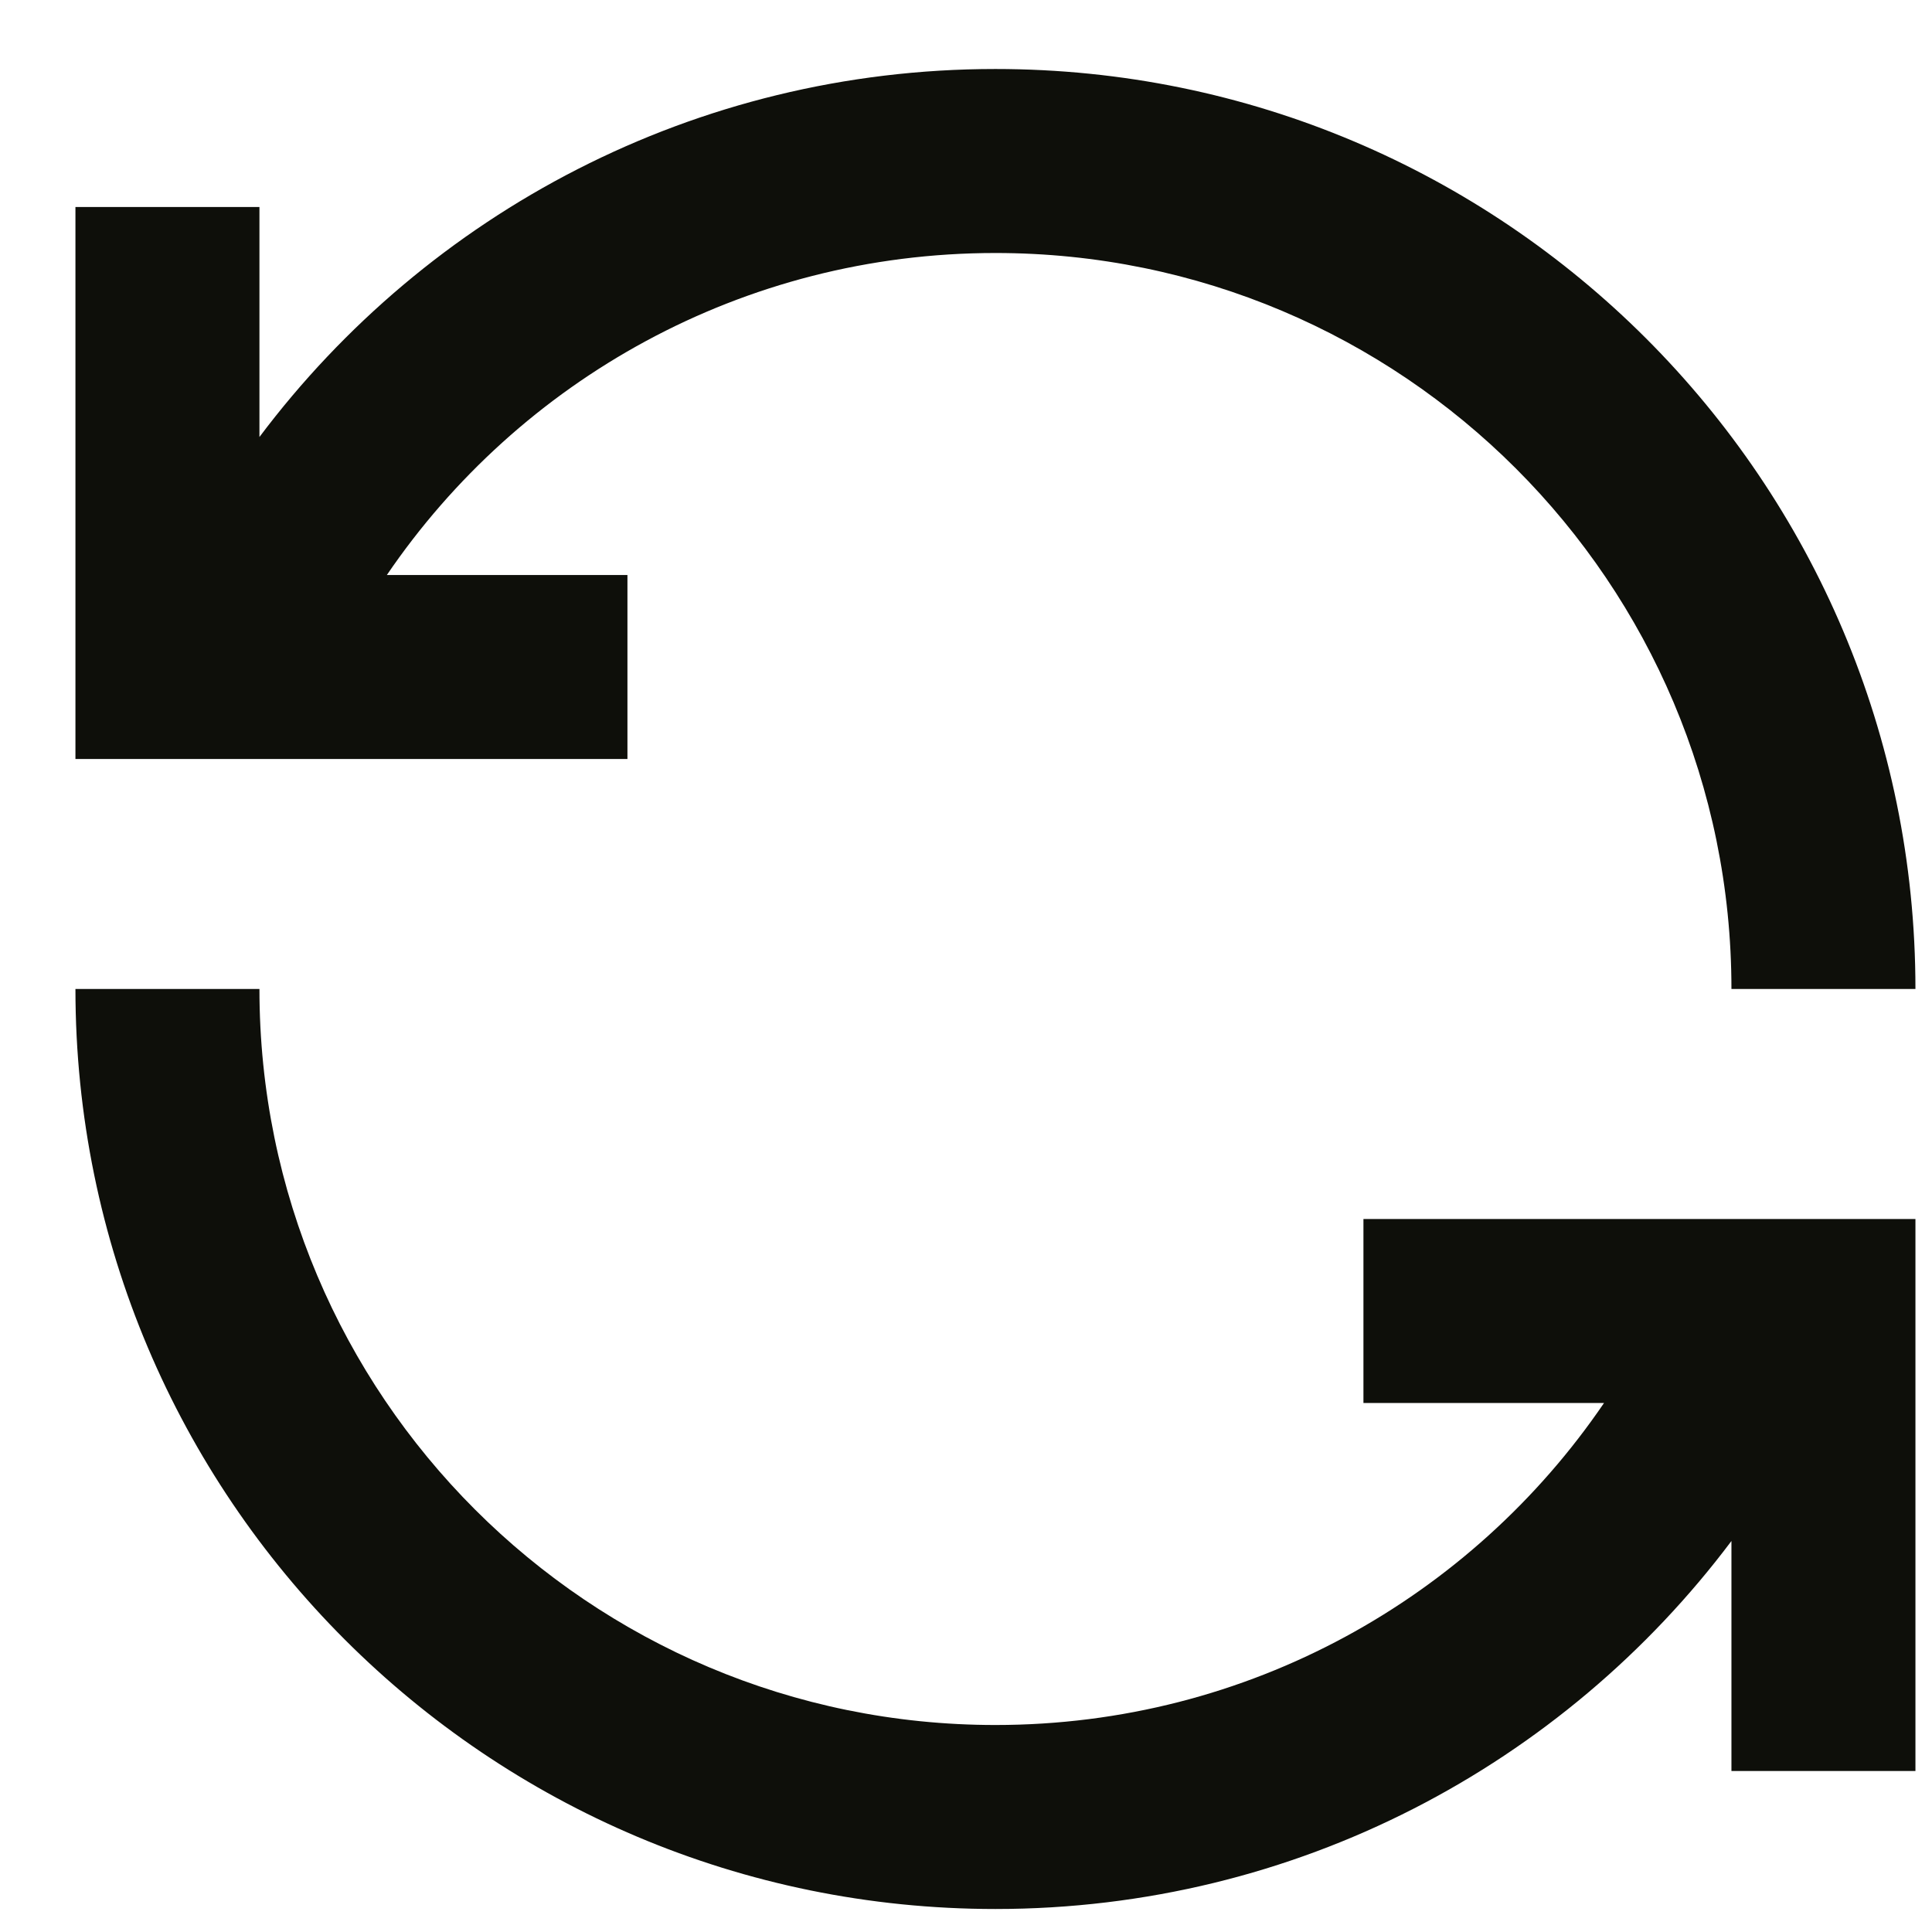<svg xmlns="http://www.w3.org/2000/svg" width="21" height="21" viewBox="0 0 21 21" fill="none">
<path d="M10.82 2.75C8.07 2.75 5.645 4.135 4.205 6.25H6.82V8.25H0.82V2.25H2.82V4.75C4.645 2.32 7.55 0.75 10.82 0.75C16.345 0.75 20.82 5.225 20.82 10.75H18.82C18.82 6.33 15.24 2.75 10.82 2.75ZM2.82 10.75C2.82 15.17 6.4 18.75 10.82 18.75C13.57 18.75 15.995 17.365 17.435 15.25H14.82V13.25H20.82V19.25H18.82V16.75C16.995 19.18 14.09 20.75 10.82 20.75C5.295 20.75 0.82 16.275 0.82 10.75H2.82Z" fill="#0E0F0A"/>
</svg>